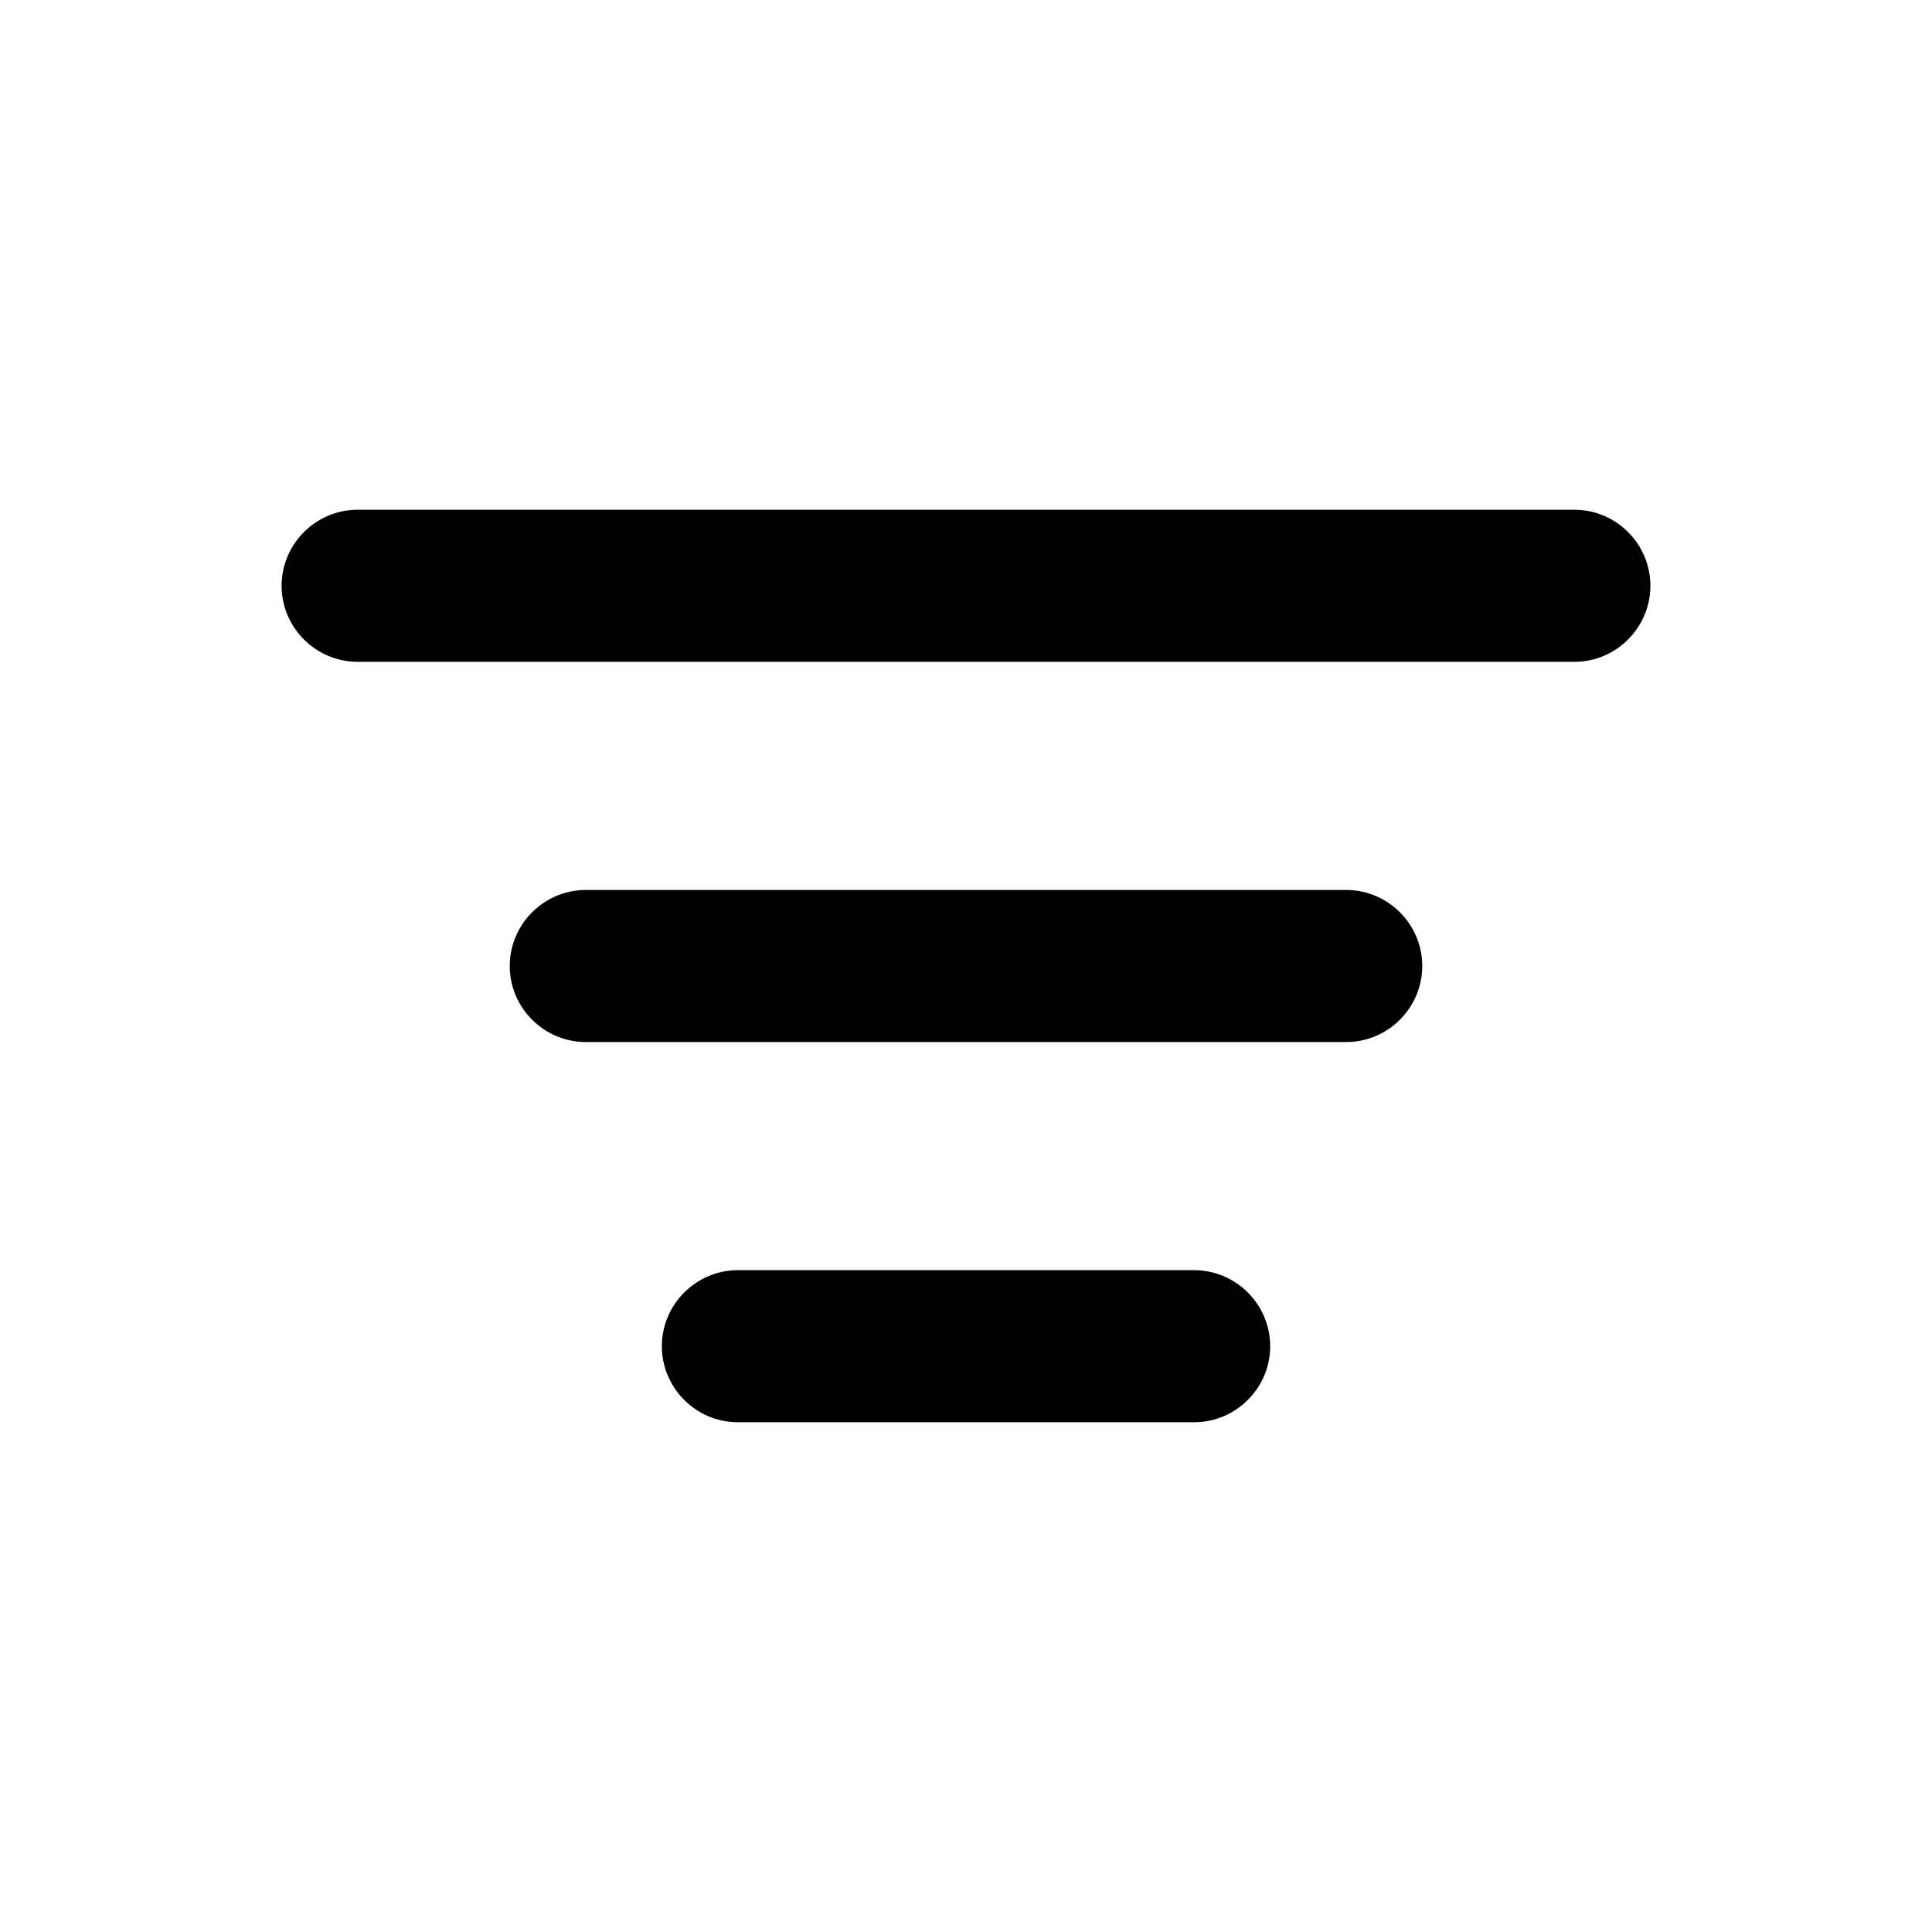 <?xml version="1.0" encoding="UTF-8"?>
<!-- Uploaded to: SVG Repo, www.svgrepo.com, Generator: SVG Repo Mixer Tools -->
<svg fill="#000000" width="800px" height="800px" version="1.1" viewBox="144 144 512 512" xmlns="http://www.w3.org/2000/svg">
 <g>
  <path d="m460.46 480.61h-120.91c-11.082 0-20.152 9.07-20.152 20.152s9.07 20.152 20.152 20.152h120.91c11.082 0 20.152-9.07 20.152-20.152 0-11.086-9.07-20.152-20.152-20.152z"/>
  <path d="m500.76 379.85h-201.52c-11.082 0-20.152 9.07-20.152 20.152s9.07 20.152 20.152 20.152h201.52c11.082 0 20.152-9.07 20.152-20.152 0-11.086-9.07-20.152-20.152-20.152z"/>
  <path d="m238.78 319.39h322.44c11.082 0 20.152-9.07 20.152-20.152s-9.07-20.152-20.152-20.152h-322.44c-11.082 0-20.152 9.07-20.152 20.152s9.066 20.152 20.152 20.152z"/>
 </g>
</svg>